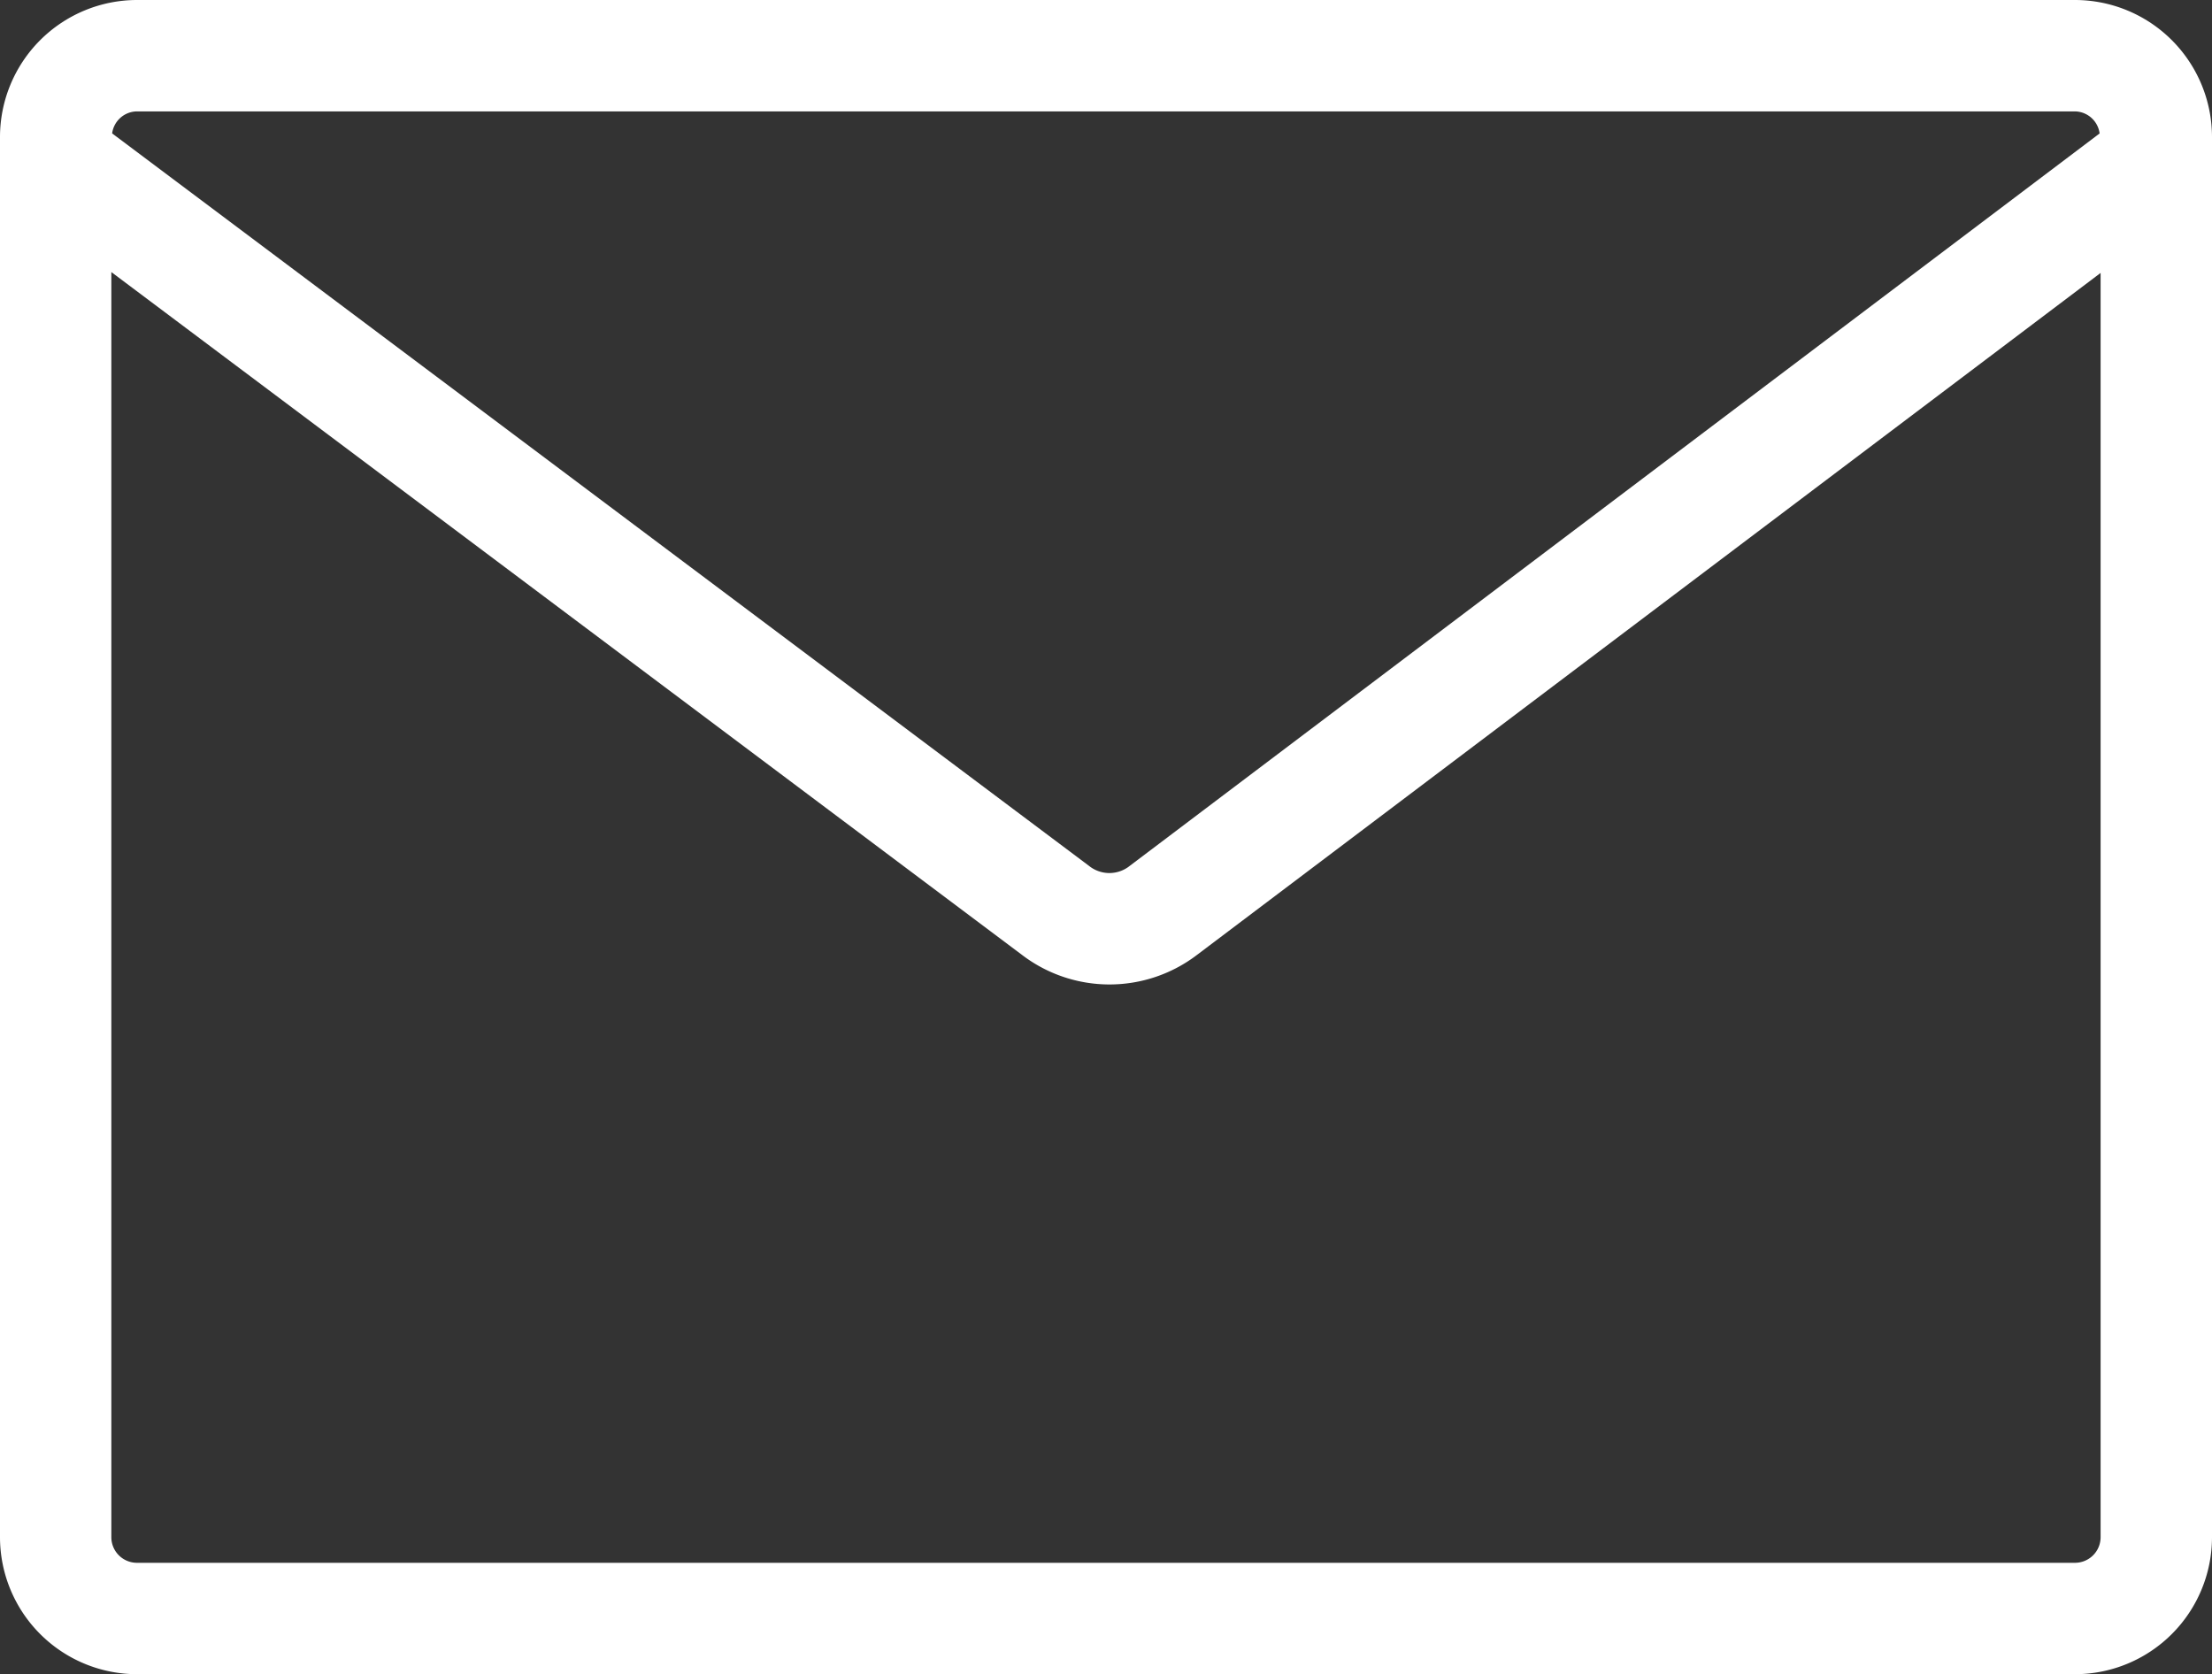 <svg xmlns="http://www.w3.org/2000/svg" xmlns:xlink="http://www.w3.org/1999/xlink" width="36" height="27.248" viewBox="0 0 36 27.248">
  <rect x="0" y="0" width="36" height="27.248" fill="#333333" stroke="none"/>
  <defs>
    <clipPath id="clip-path">
      <rect id="Rectangle_17" data-name="Rectangle 17" width="36" height="27.248" fill="#fff"/>
    </clipPath>
  </defs>
  <g id="inquiry-icon-w" transform="translate(0 0)">
    <g id="Group_6" data-name="Group 6" transform="translate(0 0)" clip-path="url(#clip-path)">
      <path id="Path_26" data-name="Path 26" d="M33.771,0H2.229A2.232,2.232,0,0,0,0,2.229V25.019a2.232,2.232,0,0,0,2.229,2.229H33.771A2.232,2.232,0,0,0,36,25.019V2.229A2.232,2.232,0,0,0,33.771,0M2.229,1.813H33.771a.412.412,0,0,1,.4.359L18.388,14.091a.529.529,0,0,1-.666,0L1.825,2.171a.412.412,0,0,1,.4-.358M33.771,25.435H2.229a.417.417,0,0,1-.417-.416V4.428L16.634,15.542a2.348,2.348,0,0,0,2.846,0l14.707-11.1V25.019a.417.417,0,0,1-.416.416" transform="translate(0 0)" fill="#fff"/>
    </g>
  </g>
</svg>
